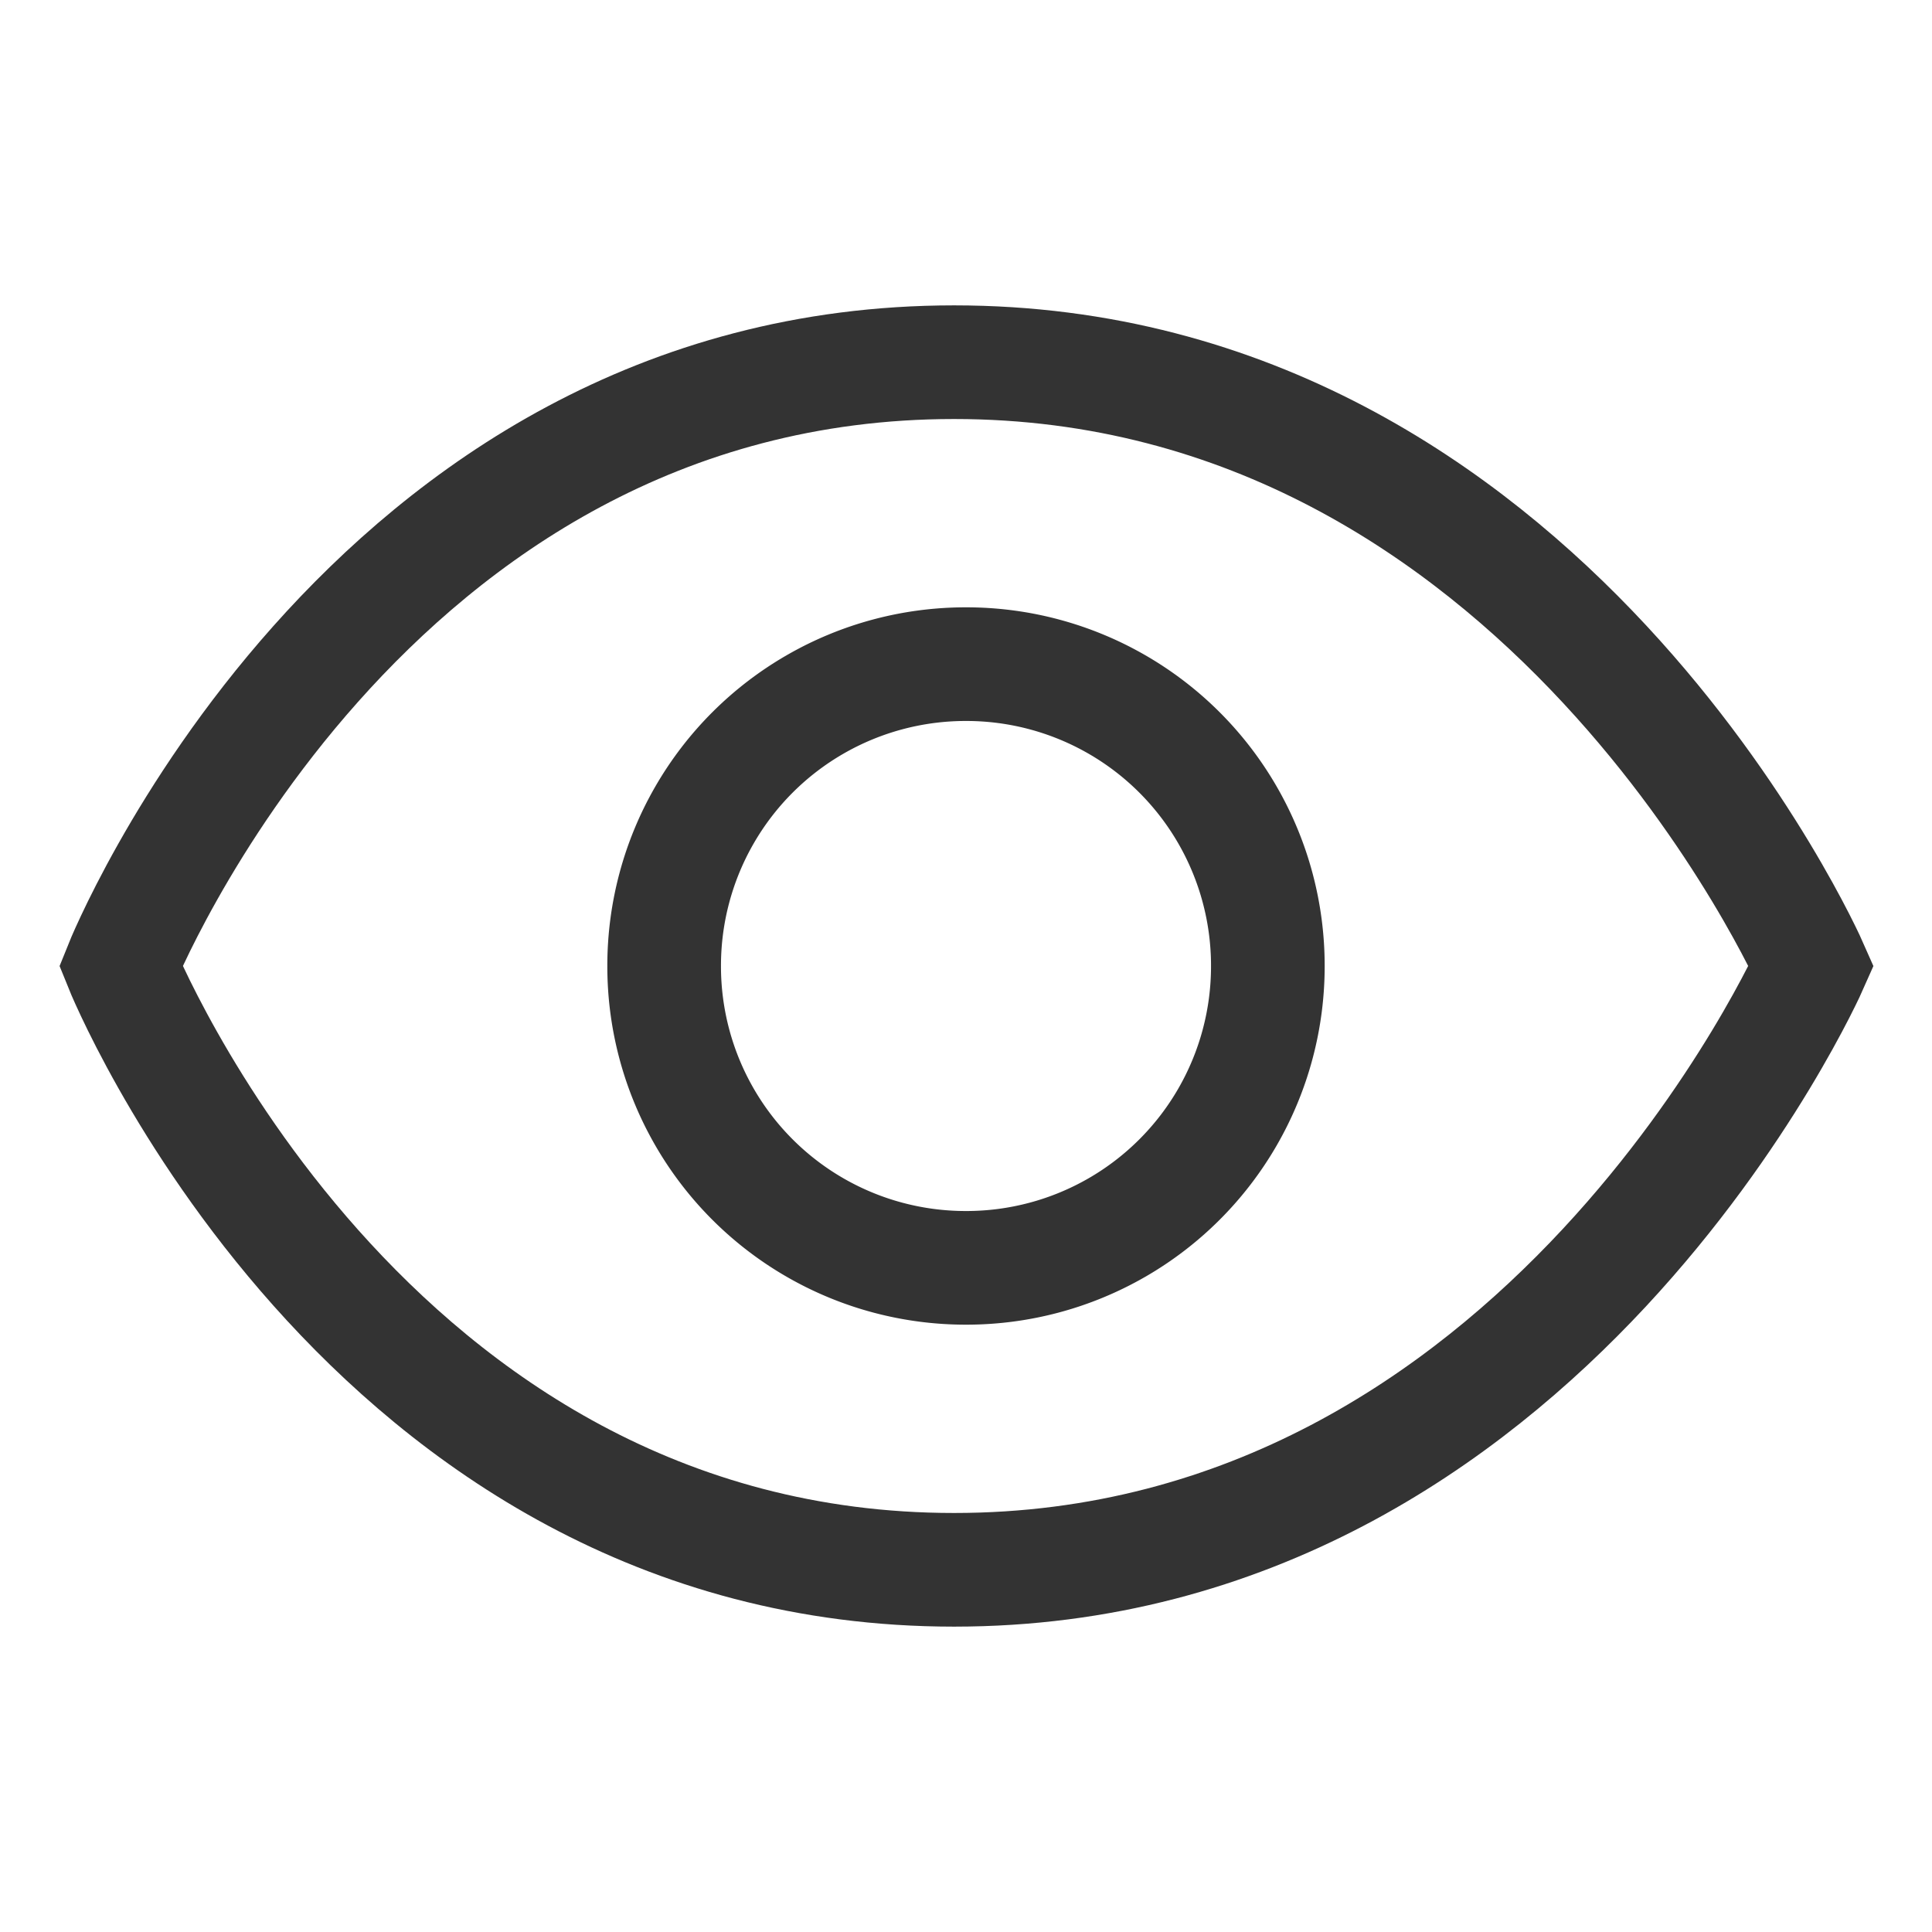 <svg width="17" height="17" viewBox="0 0 17 17" fill="none" xmlns="http://www.w3.org/2000/svg"><path d="M15.938 8.5s-2.346 5.313-7.543 5.313c-5.198 0-7.332-5.313-7.332-5.313s2.126-5.313 7.332-5.313c5.206 0 7.543 5.313 7.543 5.313z" stroke="#000" stroke-opacity=".8" stroke-linecap="square"/><path d="M8.5 11.156A2.653 2.653 0 0 0 11.156 8.5 2.653 2.653 0 0 0 8.5 5.844 2.653 2.653 0 0 0 5.844 8.5 2.653 2.653 0 0 0 8.5 11.156z" stroke="#000" stroke-opacity=".8" stroke-linecap="square"/></svg>